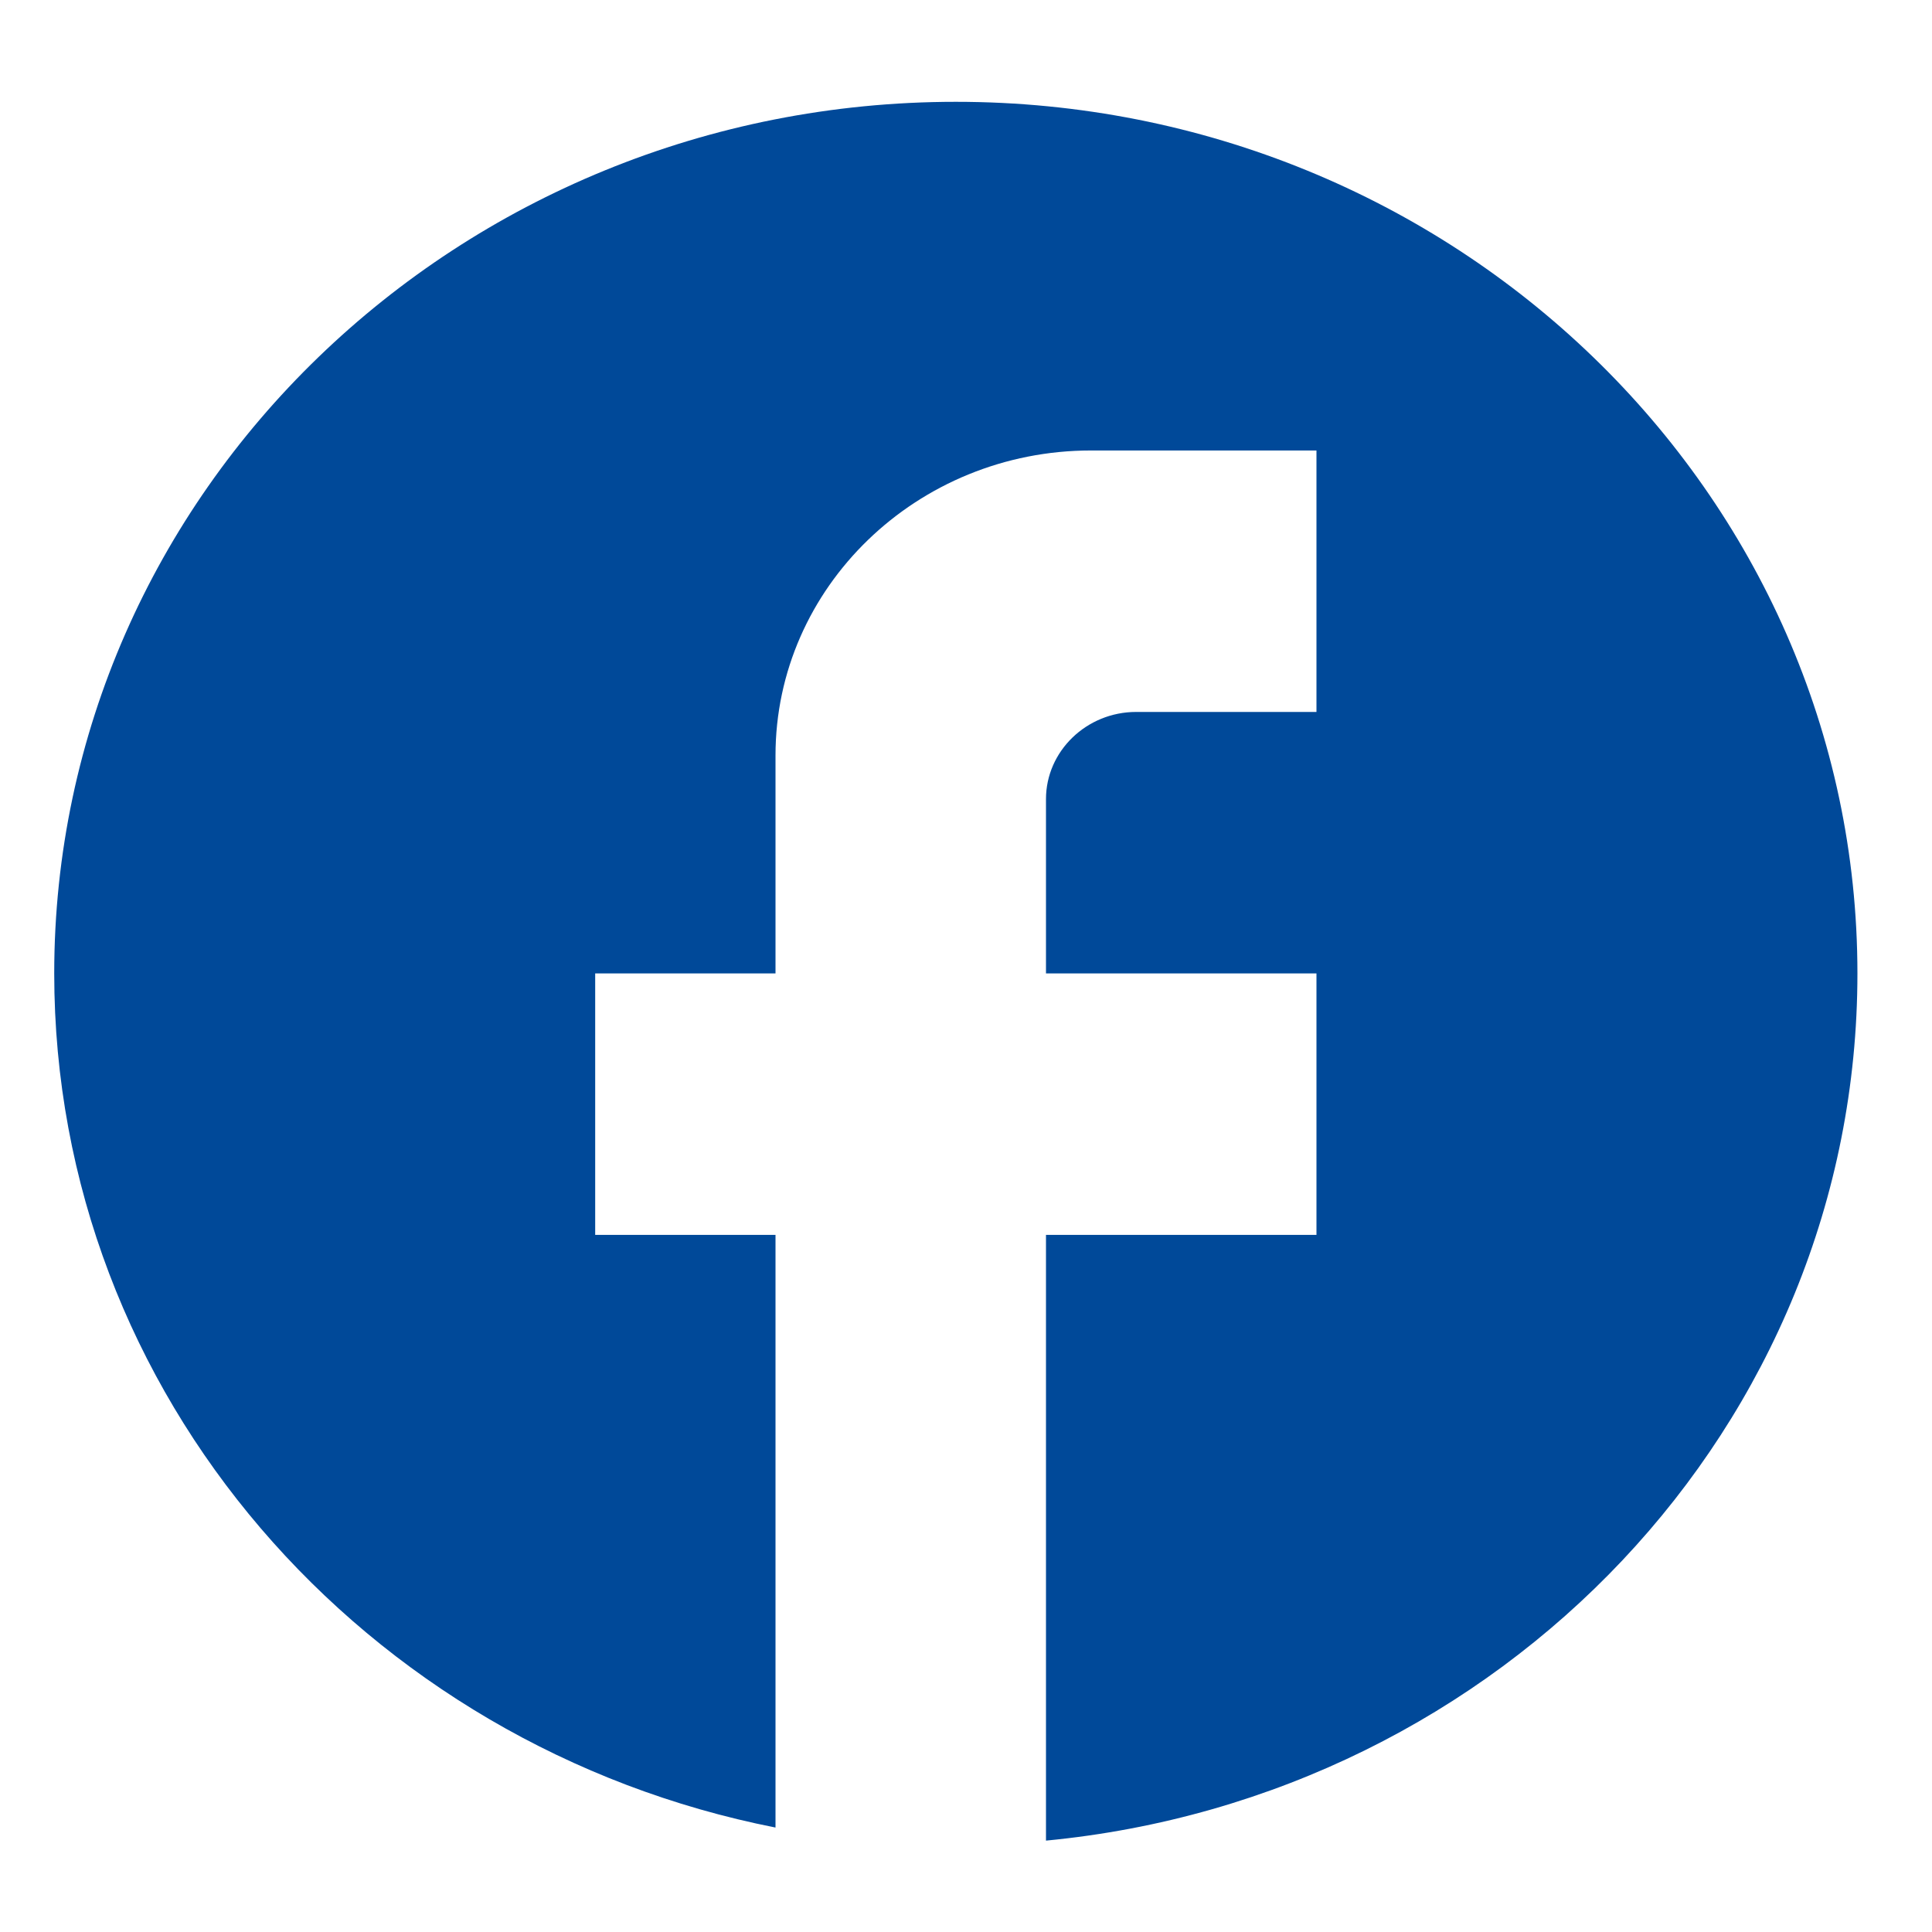 <svg width="30" height="30" viewBox="0 0 30 30" fill="none" xmlns="http://www.w3.org/2000/svg">
<path d="M28.842 15.115C28.842 7.644 22.57 1.581 14.842 1.581C7.114 1.581 0.842 7.644 0.842 15.115C0.842 21.665 5.658 27.119 12.042 28.378V19.175H9.242V15.115H12.042V11.731C12.042 9.119 14.24 6.995 16.942 6.995H20.442V11.055H17.642C16.872 11.055 16.242 11.664 16.242 12.408V15.115H20.442V19.175H16.242V28.581C23.312 27.904 28.842 22.139 28.842 15.115Z" fill="#004999"/>
</svg>
